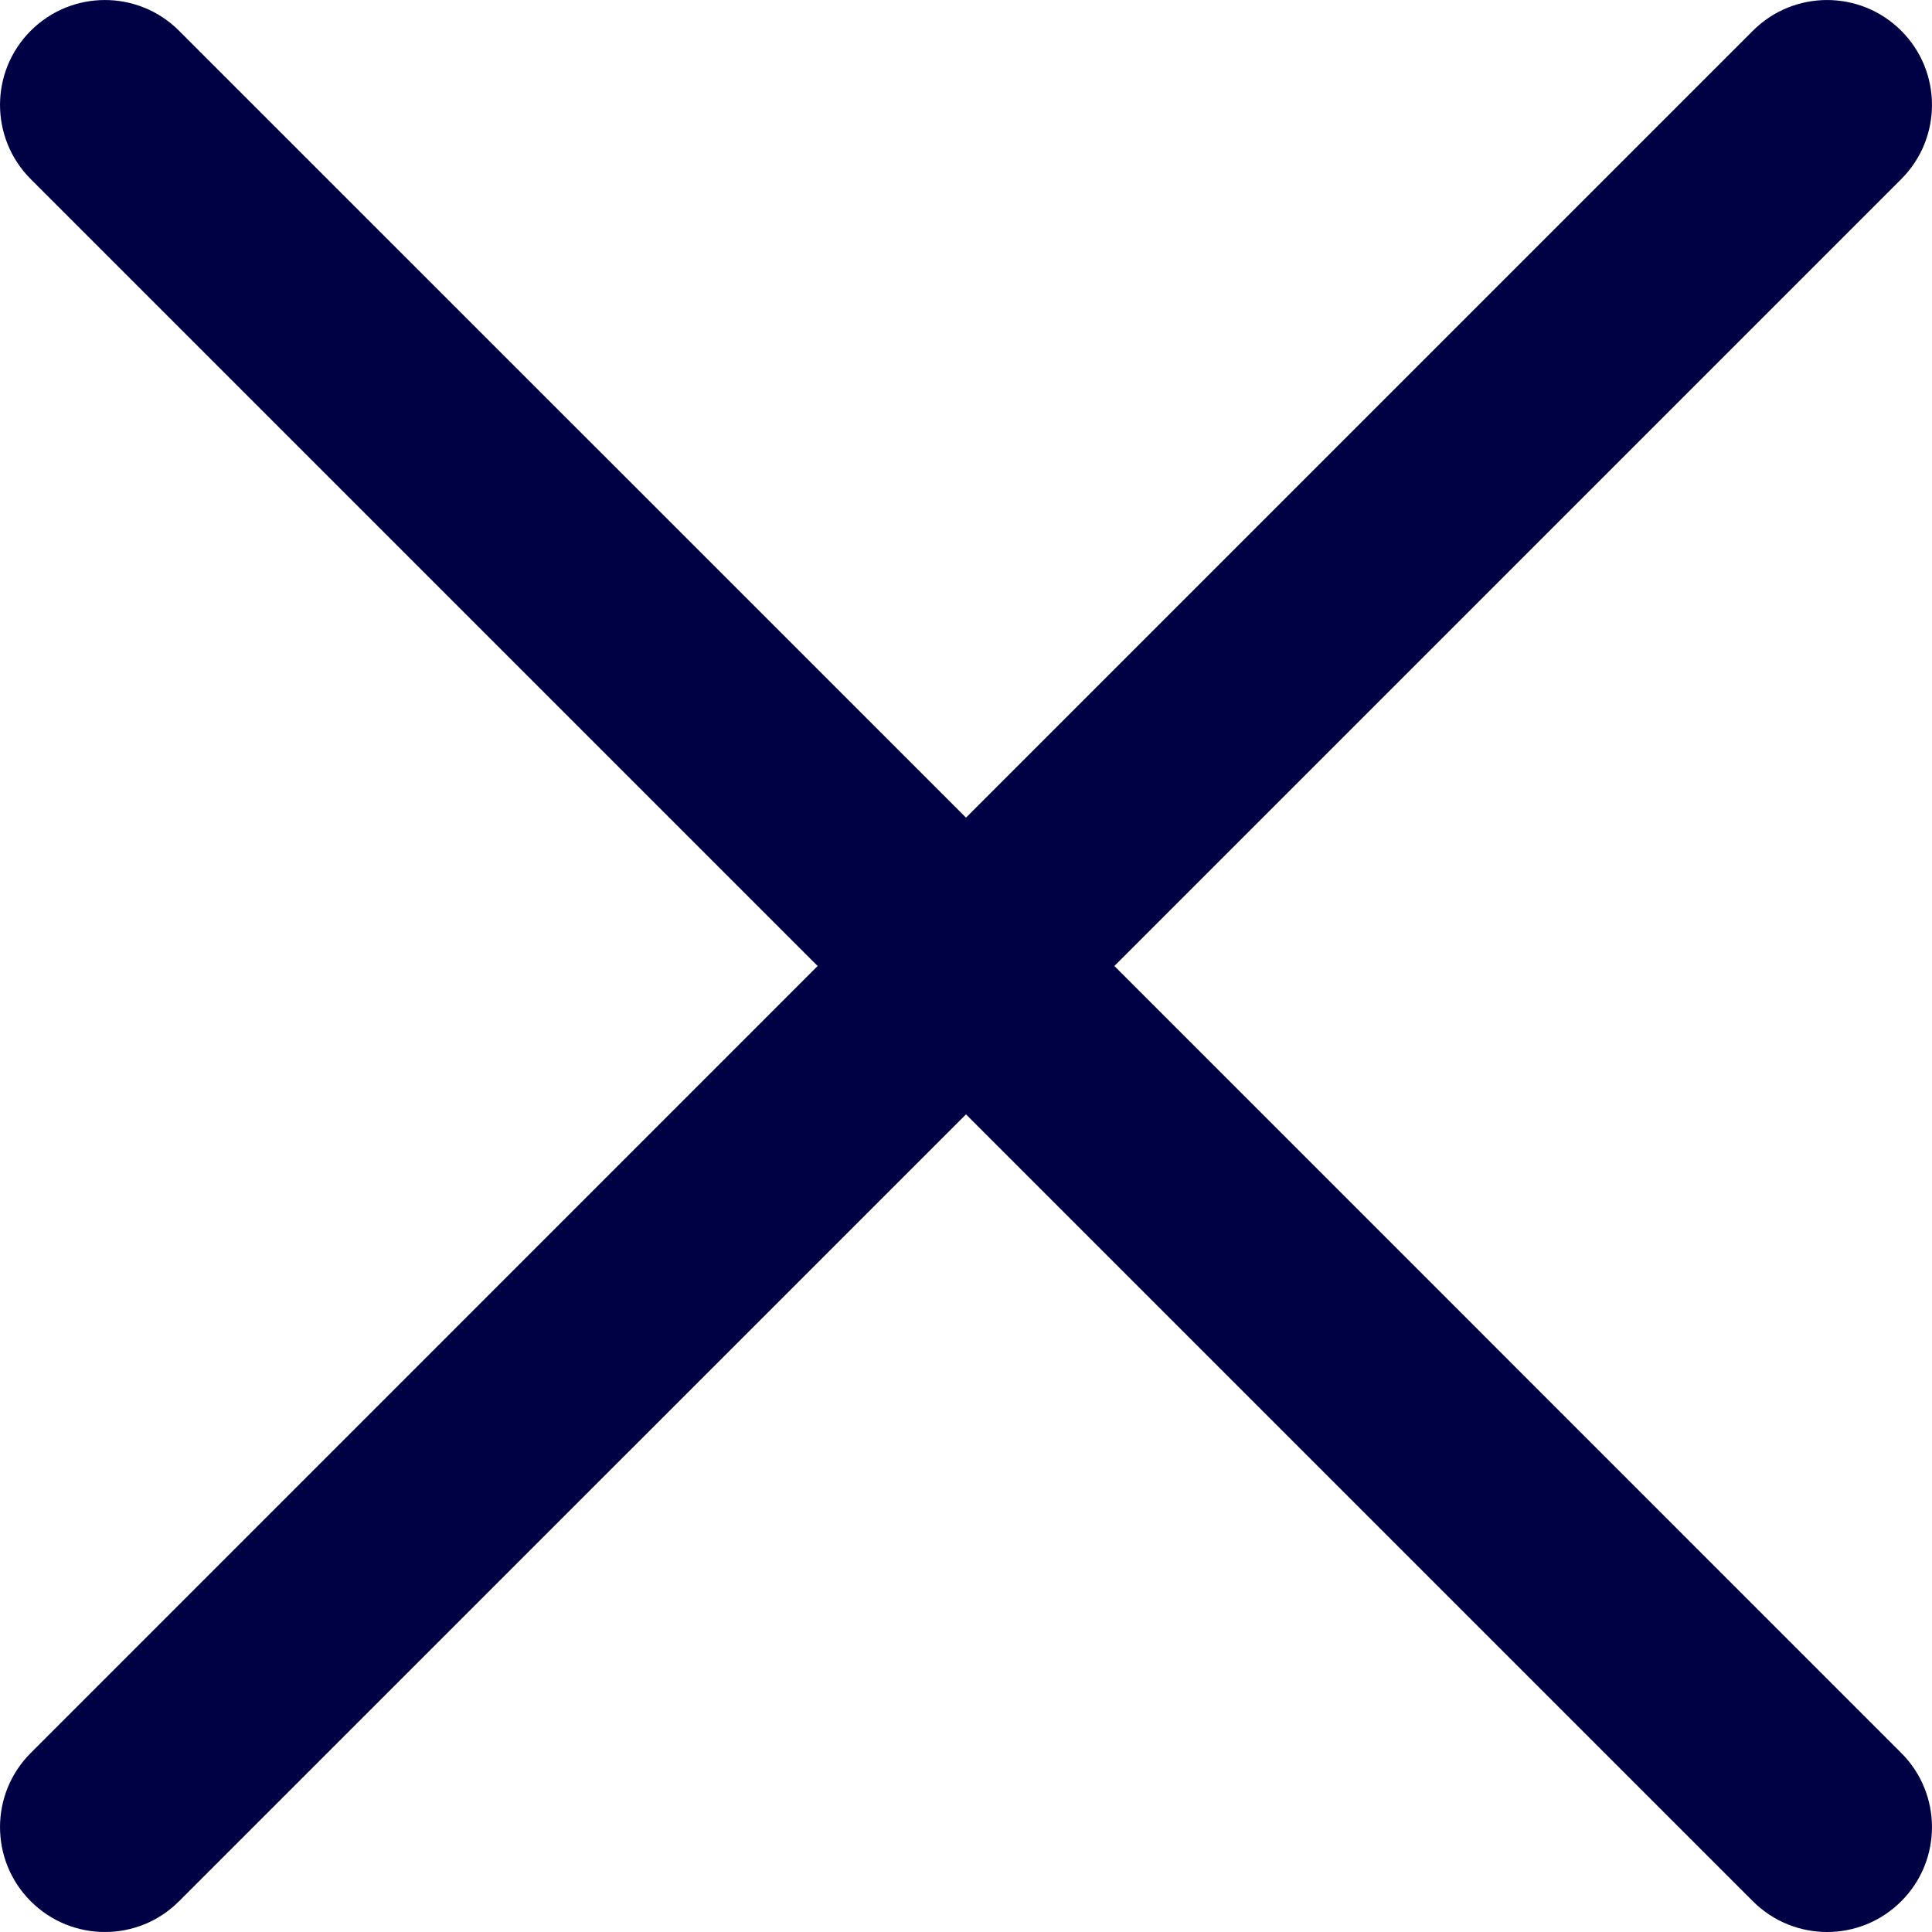 <svg width="24" height="24" viewBox="0 0 24 24" fill="none" xmlns="http://www.w3.org/2000/svg">
<path fill-rule="evenodd" clip-rule="evenodd" d="M13.843 12L23.618 2.225C24.127 1.716 24.127 0.89 23.618 0.382C23.109 -0.127 22.284 -0.127 21.775 0.382L12 10.157L2.224 0.382C1.715 -0.127 0.891 -0.127 0.382 0.382C-0.127 0.89 -0.127 1.716 0.382 2.225L10.157 12L0.382 21.776C-0.127 22.284 -0.127 23.11 0.382 23.618C0.636 23.873 0.97 24 1.304 24C1.637 24 1.97 23.873 2.224 23.618L12 13.843L21.775 23.618C22.03 23.873 22.363 24 22.697 24C23.031 24 23.363 23.873 23.618 23.618C24.127 23.11 24.127 22.284 23.618 21.776L13.843 12Z" fill="#000045"/>
</svg>

